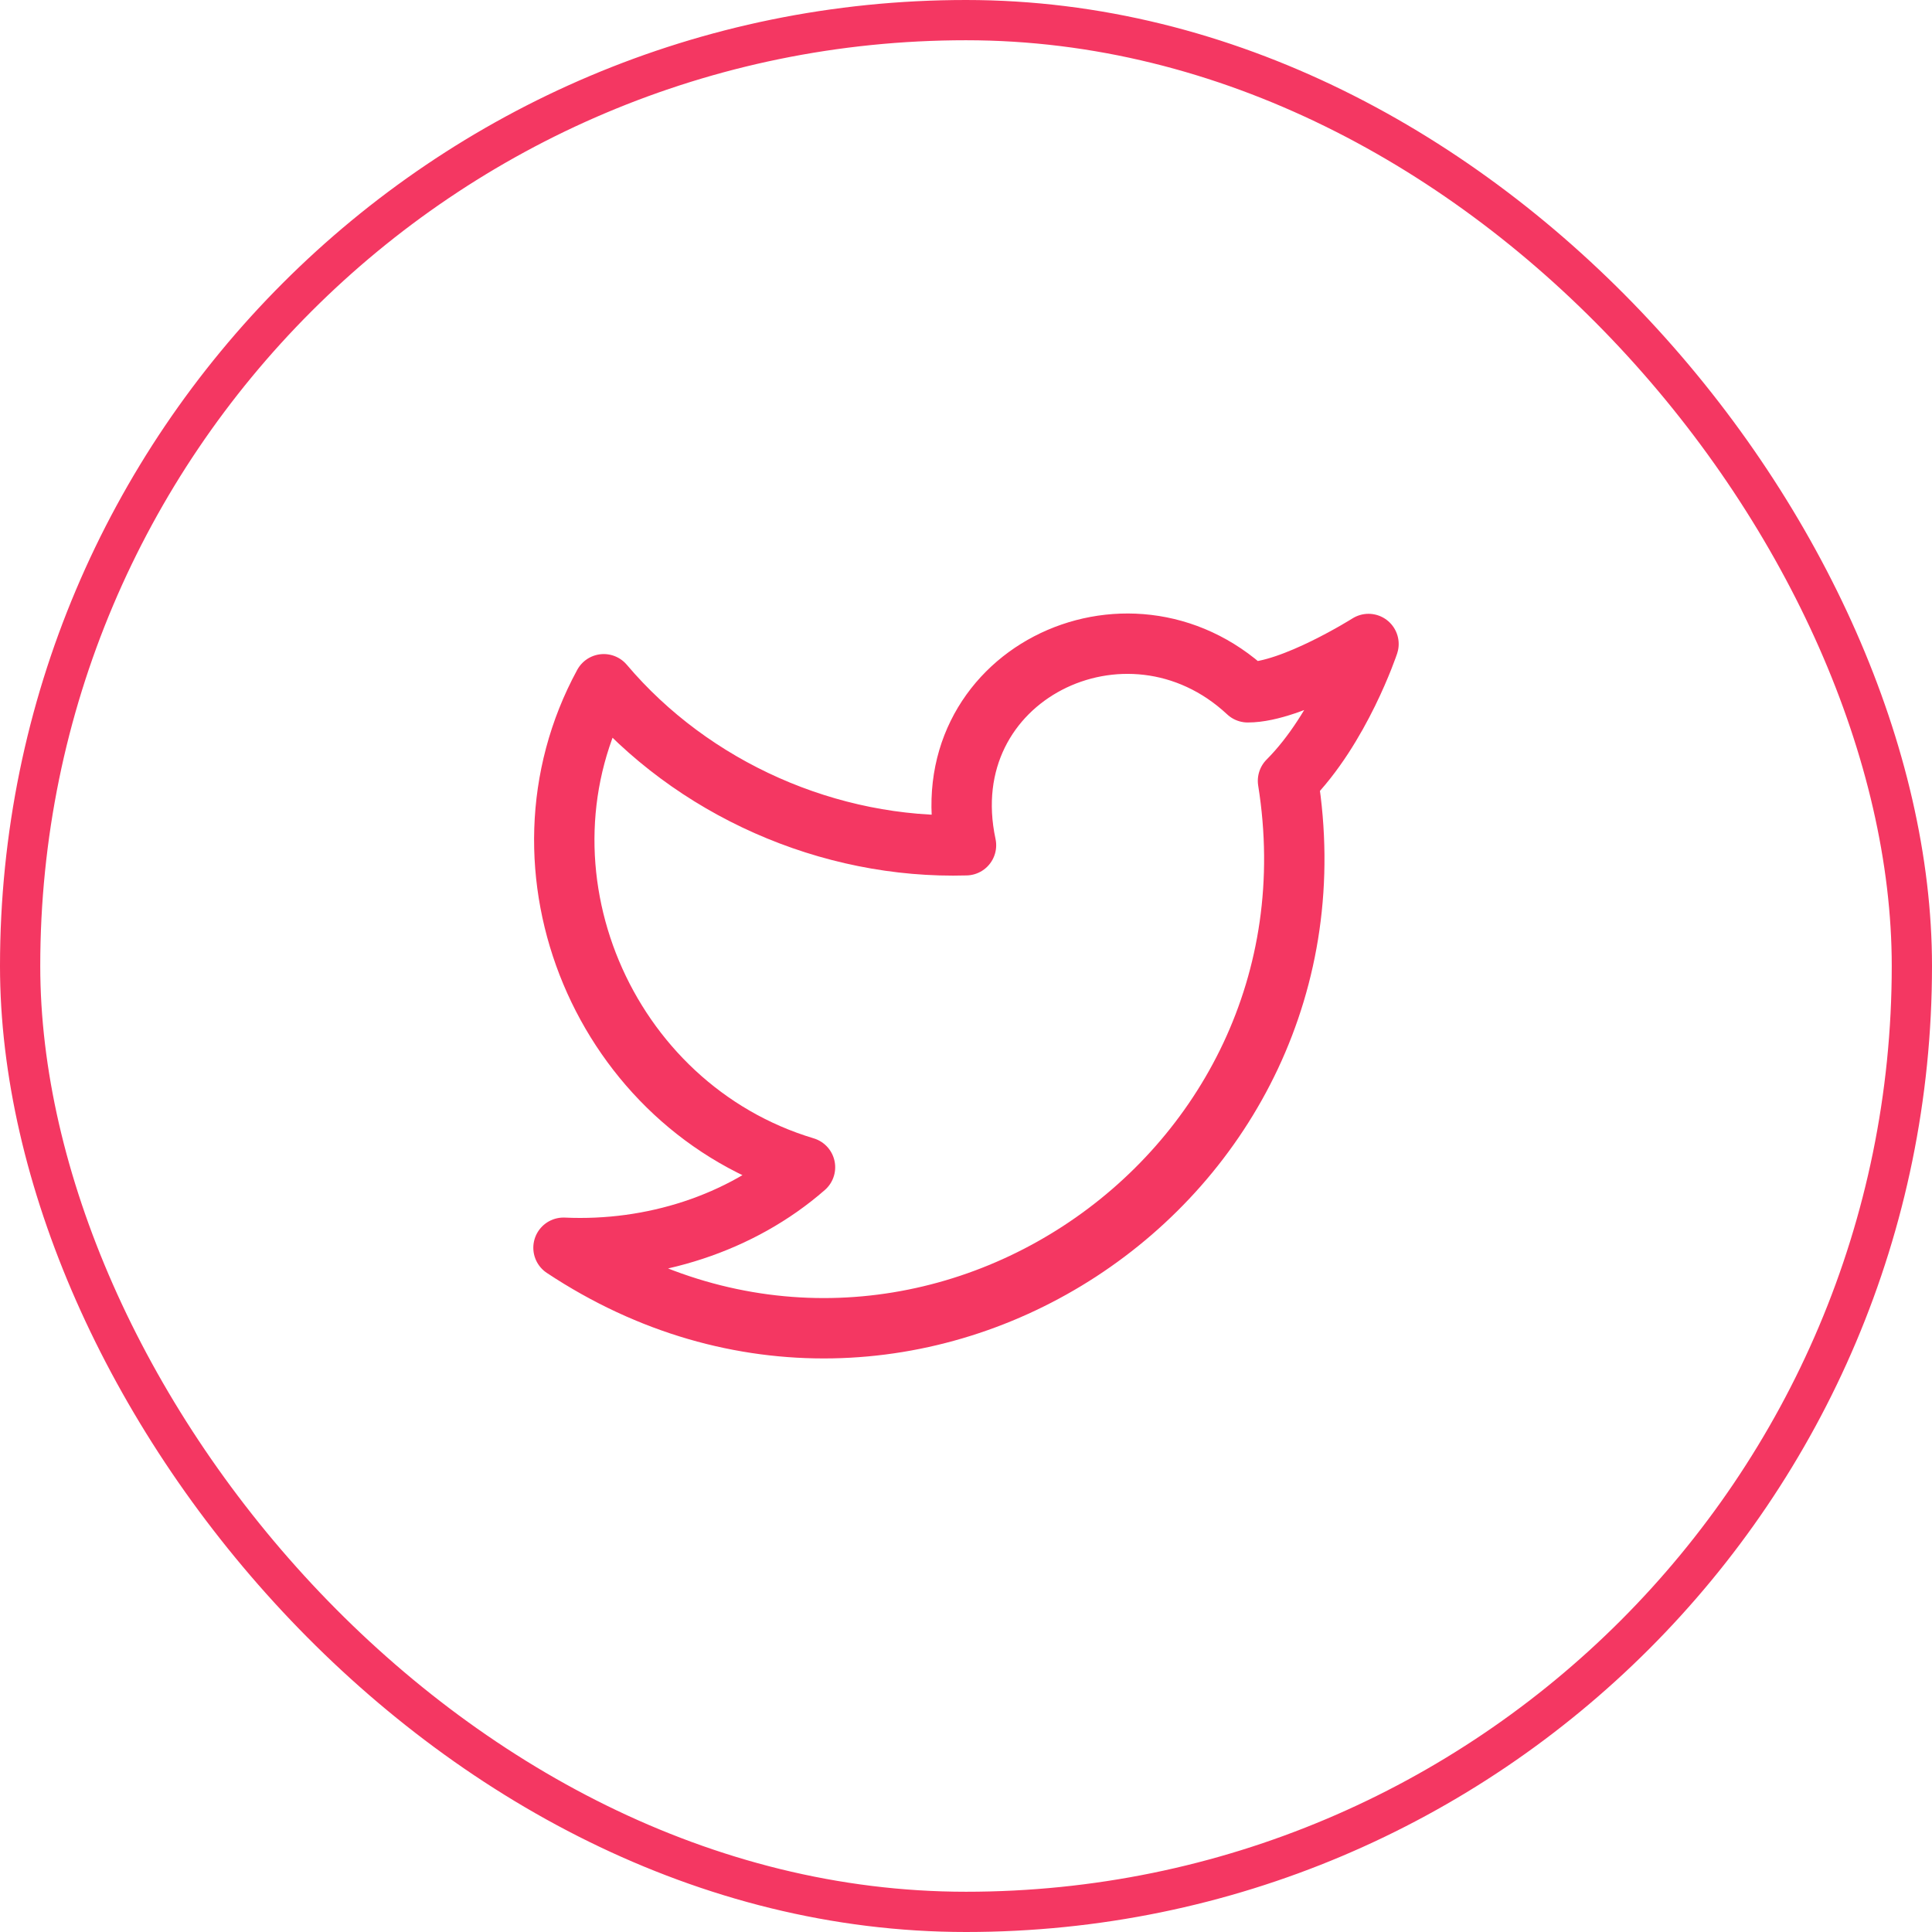<?xml version="1.0" encoding="UTF-8" standalone="no"?>
<svg width="48" height="48" viewBox="0 0 48 48" fill="none" xmlns="http://www.w3.org/2000/svg">
<rect x="0.5" y="0.5" width="47" height="47" rx="23.5" stroke="#F43762"/>
<path d="M34 16C34 16 33.3 18.1 32 19.4C33.6 29.4 22.6 36.7 14 31C16.2 31.1 18.4 30.4 20 29C15 27.5 12.5 21.6 15 17C17.2 19.6 20.6 21.1 24 21C23.1 16.8 28 14.4 31 17.2C32.1 17.2 34 16 34 16Z" stroke="#F43762" stroke-width="1.5" stroke-linecap="round" stroke-linejoin="round"/>
</svg>

